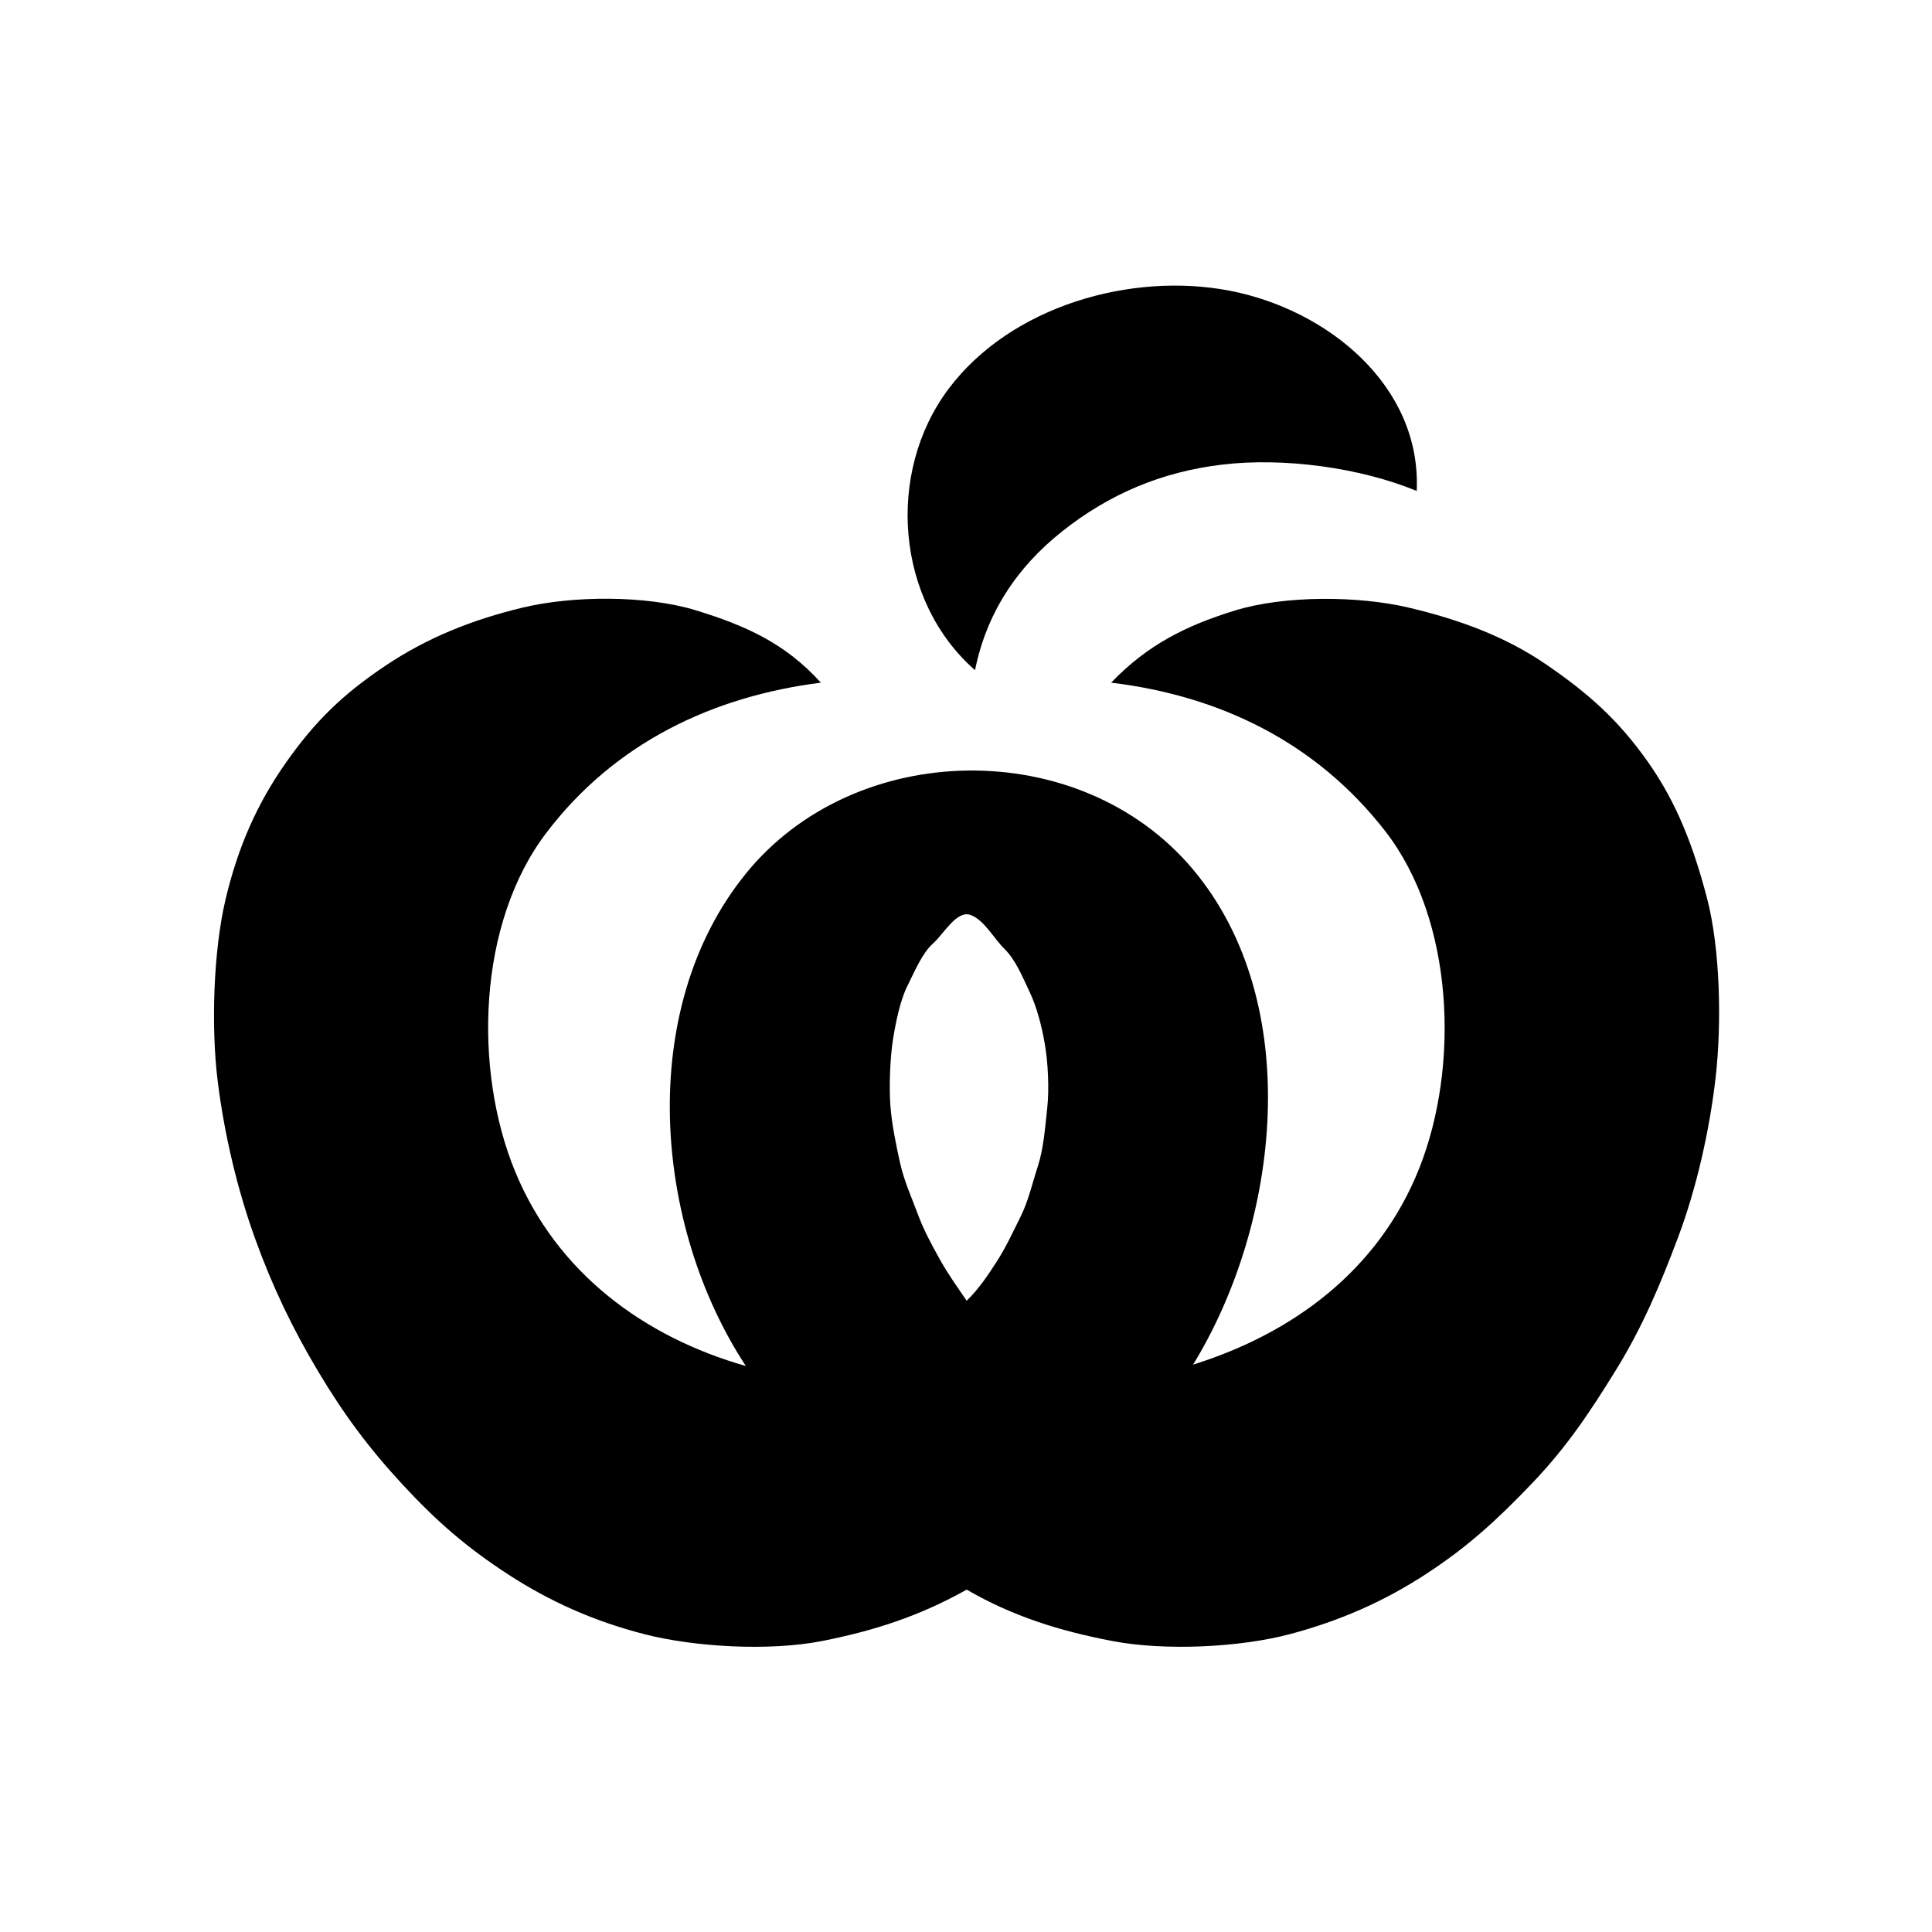 <svg xmlns="http://www.w3.org/2000/svg" width="180" height="180" viewBox = "0 0 1391 1348" preserveAspectRatio="xMidYMid meet">

<style>
        path {
            fill: #000000;
        }
        @media (prefers-color-scheme: dark) {
            path {
                fill: #ffffff;
            }
        }
    </style>

<path d="
M 1020.00 332.00 
C 1023.51 256.27 955.81 201.35 885.22 187.78 C 814.63 174.21 727.68 198.63 682.75 258.75 C 637.82 318.87 644.84 410.91 702.00 461.00
C 710.08 420.90 731.32 387.51 764.92 360.92 C 798.52 334.33 836.04 318.25 880.00 313.00 C 923.96 307.75 979.22 315.06 1020.00 332.00 Z"/>

<path d="
M 591.00 470.00 
C 565.43 441.67 536.79 428.88 501.07 417.93 C 465.35 406.97 412.33 407.26 376.02 416.02 C 339.71 424.79 307.38 437.70 277.08 458.08 C 246.77 478.45 226.92 497.63 205.75 527.75 C 184.58 557.87 171.04 589.37 162.33 626.33 C 153.62 663.28 151.93 717.61 156.67 756.33 C 161.41 795.05 171.03 835.36 183.68 870.32 C 196.33 905.29 210.70 935.12 229.08 965.92 C 247.47 996.72 265.35 1020.86 289.75 1047.25 C 314.15 1073.64 335.80 1092.51 365.92 1112.08 C 396.04 1131.66 427.76 1145.77 463.93 1155.07 C 500.09 1164.37 554.03 1167.45 591.98 1159.98 C 629.92 1152.50 662.45 1141.82 696.00 1123.00
C 729.21 1142.24 763.01 1152.78 800.98 1160.02 C 838.94 1167.27 892.91 1164.59 928.98 1154.98 C 965.04 1145.37 996.72 1131.34 1026.75 1111.75 C 1056.79 1092.17 1078.31 1072.40 1103.25 1046.25 C 1128.19 1020.09 1144.29 995.81 1163.23 965.23 C 1182.17 934.65 1195.16 904.09 1208.23 869.23 C 1221.30 834.37 1230.79 792.97 1235.22 754.22 C 1239.65 715.47 1238.58 661.68 1228.98 625.02 C 1219.37 588.37 1207.51 556.83 1186.25 526.75 C 1164.98 496.67 1143.74 477.90 1113.75 457.25 C 1083.75 436.61 1050.23 424.44 1014.07 415.93 C 977.91 407.41 924.69 407.06 889.07 418.07 C 853.46 429.08 826.08 442.87 800.00 470.00
C 877.84 479.41 947.29 512.57 997.23 576.77 C 1047.17 640.97 1050.92 746.54 1021.78 819.78 C 992.63 893.01 931.01 938.49 859.00 961.00
C 921.49 859.09 939.83 700.65 858.75 604.25 C 777.67 507.84 615.63 510.22 536.77 607.77 C 457.91 705.32 470.43 860.72 537.00 962.00
C 464.13 941.26 401.13 895.31 370.93 822.07 C 340.73 748.84 343.77 643.37 393.25 578.25 C 442.73 513.13 513.20 479.90 591.00 470.00
M 696.00 915.00 
C 689.08 904.87 682.73 896.09 676.70 885.30 C 670.66 874.52 665.10 864.23 660.68 852.32 C 656.26 840.41 650.96 828.88 648.07 815.93 C 645.19 802.97 642.00 787.76 641.02 773.98 C 640.05 760.20 640.90 739.66 642.93 726.93 C 644.96 714.20 648.11 698.79 653.32 688.32 C 658.54 677.85 664.01 664.69 671.77 657.77 C 679.53 650.85 688.81 633.64 698.74 637.26 C 708.67 640.88 715.28 653.88 723.25 661.75 C 731.23 669.61 736.12 681.69 741.32 692.68 C 746.52 703.67 750.13 717.59 752.33 730.67 C 754.53 743.75 755.49 762.22 754.01 776.01 C 752.52 789.79 751.35 805.61 747.22 818.22 C 743.10 830.84 740.40 843.28 734.69 854.69 C 728.99 866.11 724.37 876.33 717.70 886.70 C 711.02 897.06 704.78 906.42 696.00 915.00 Z"/>

</svg>